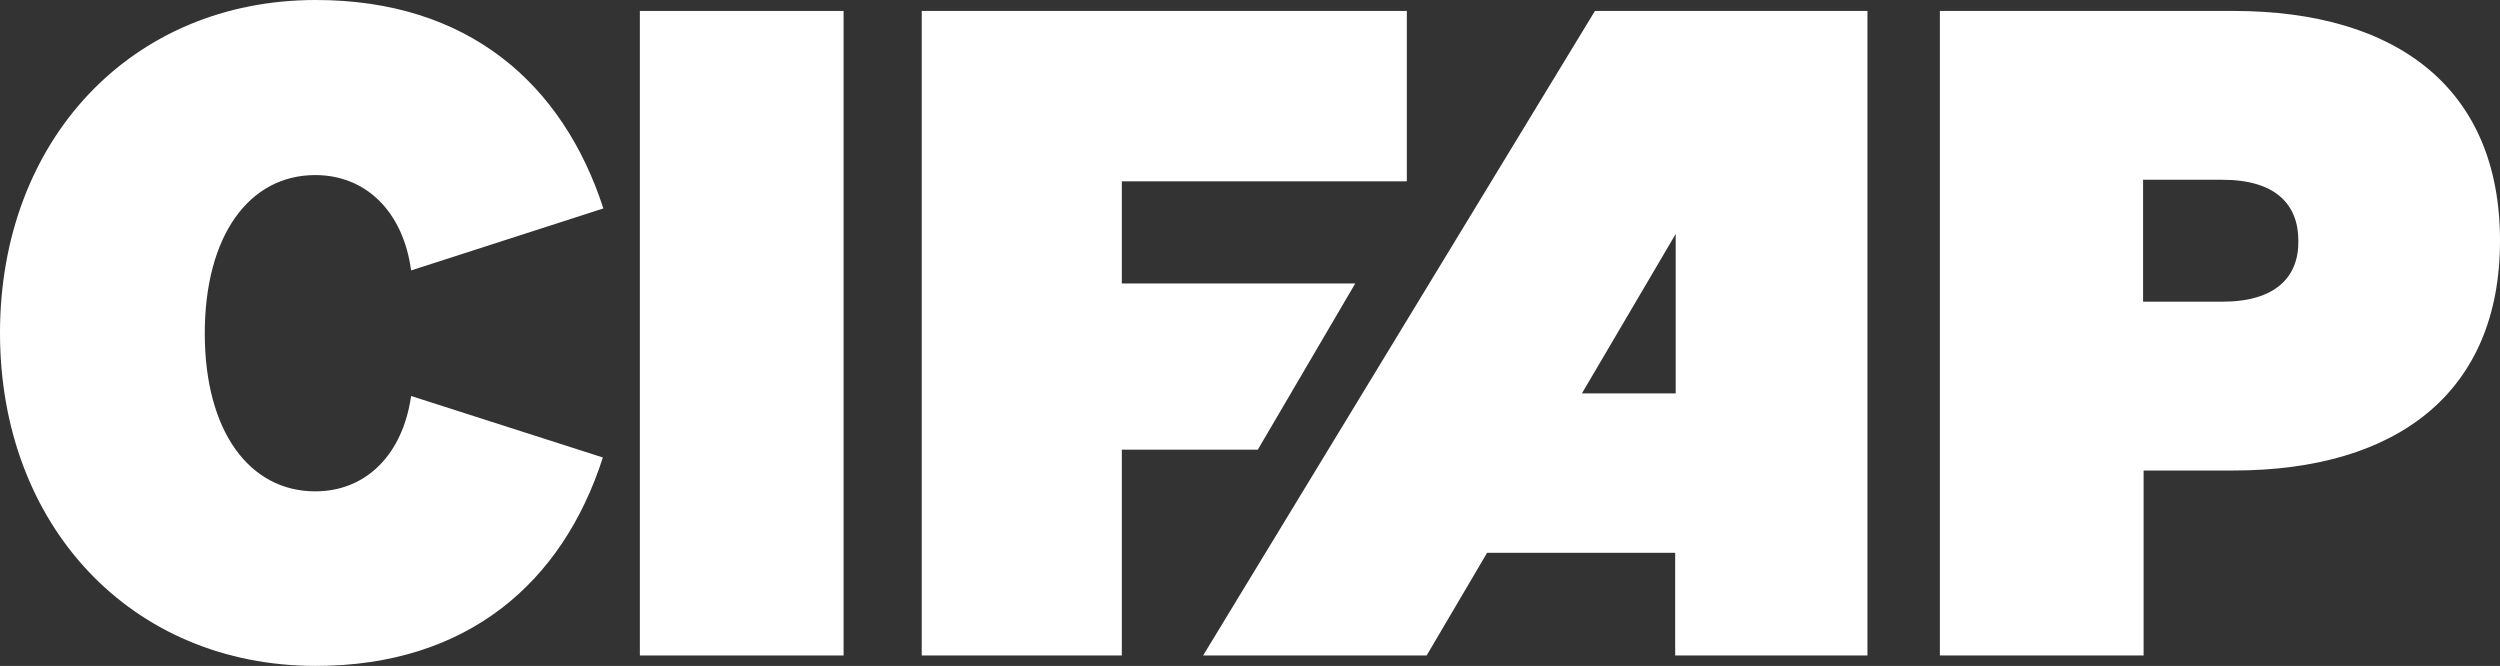 <?xml version="1.0" encoding="utf-8"?>
<!-- Generator: $$$/GeneralStr/196=Adobe Illustrator 27.6.0, SVG Export Plug-In . SVG Version: 6.00 Build 0)  -->
<svg version="1.0" id="Calque_1" xmlns="http://www.w3.org/2000/svg" xmlns:xlink="http://www.w3.org/1999/xlink" x="0px" y="0px"
	 viewBox="0 0 479.8 127.8" style="enable-background:new 0 0 479.8 127.8;" xml:space="preserve">
<rect x="0" y="0" width="479.8" height="127.8" fill="#333333" stroke="none"/>
<style type="text/css">
	.st0{fill:#FFFFFF;}
</style>
<path class="st0" d="M60.5,33.6c9.8,0,16.9,7.1,18.4,18.3L115.8,40C108,16,89.8,0,60.6,0C25.2,0,0,26.9,0,63.9s25.2,63.9,60.6,63.9
	c29.1,0,47.4-16,55.1-40L78.9,76c-1.6,11.2-8.6,18.3-18.4,18.3c-12.6,0-21.2-11.5-21.2-30.3C39.3,45.1,47.9,33.6,60.5,33.6"/>
<rect x="122.8" y="2.1" class="st0" width="39.1" height="123.7"/>
<polygon class="st0" points="260.1,54.4 215.3,54.4 215.3,34.8 270,34.8 270,2.1 176.9,2.1 176.9,125.8 215.3,125.8 215.3,86.3 
	241.4,86.3 "/>
<path class="st0" d="M426.5,57.9h-15.2V34.5h15.2c10.2,0,14.6,4.7,14.6,11.7C441.2,53.2,436.7,57.9,426.5,57.9 M428.6,2.1h-56.3
	v123.7h39.1V90.3h17.2c31.7,0,51.2-15.2,51.2-44.1C479.8,17.2,460.3,2.1,428.6,2.1"/>
<path class="st0" d="M303.6,75.5l18-30.6v30.6H303.6z M321.6,2.1h-15.5l-75.2,123.7h42.9l11.6-19.7h36.1v19.7h36.9V2.1h-11.6H321.6z
	"/>
<g>
</g>
<g>
</g>
<g>
</g>
<g>
</g>
<g>
</g>
<g>
</g>
</svg>
